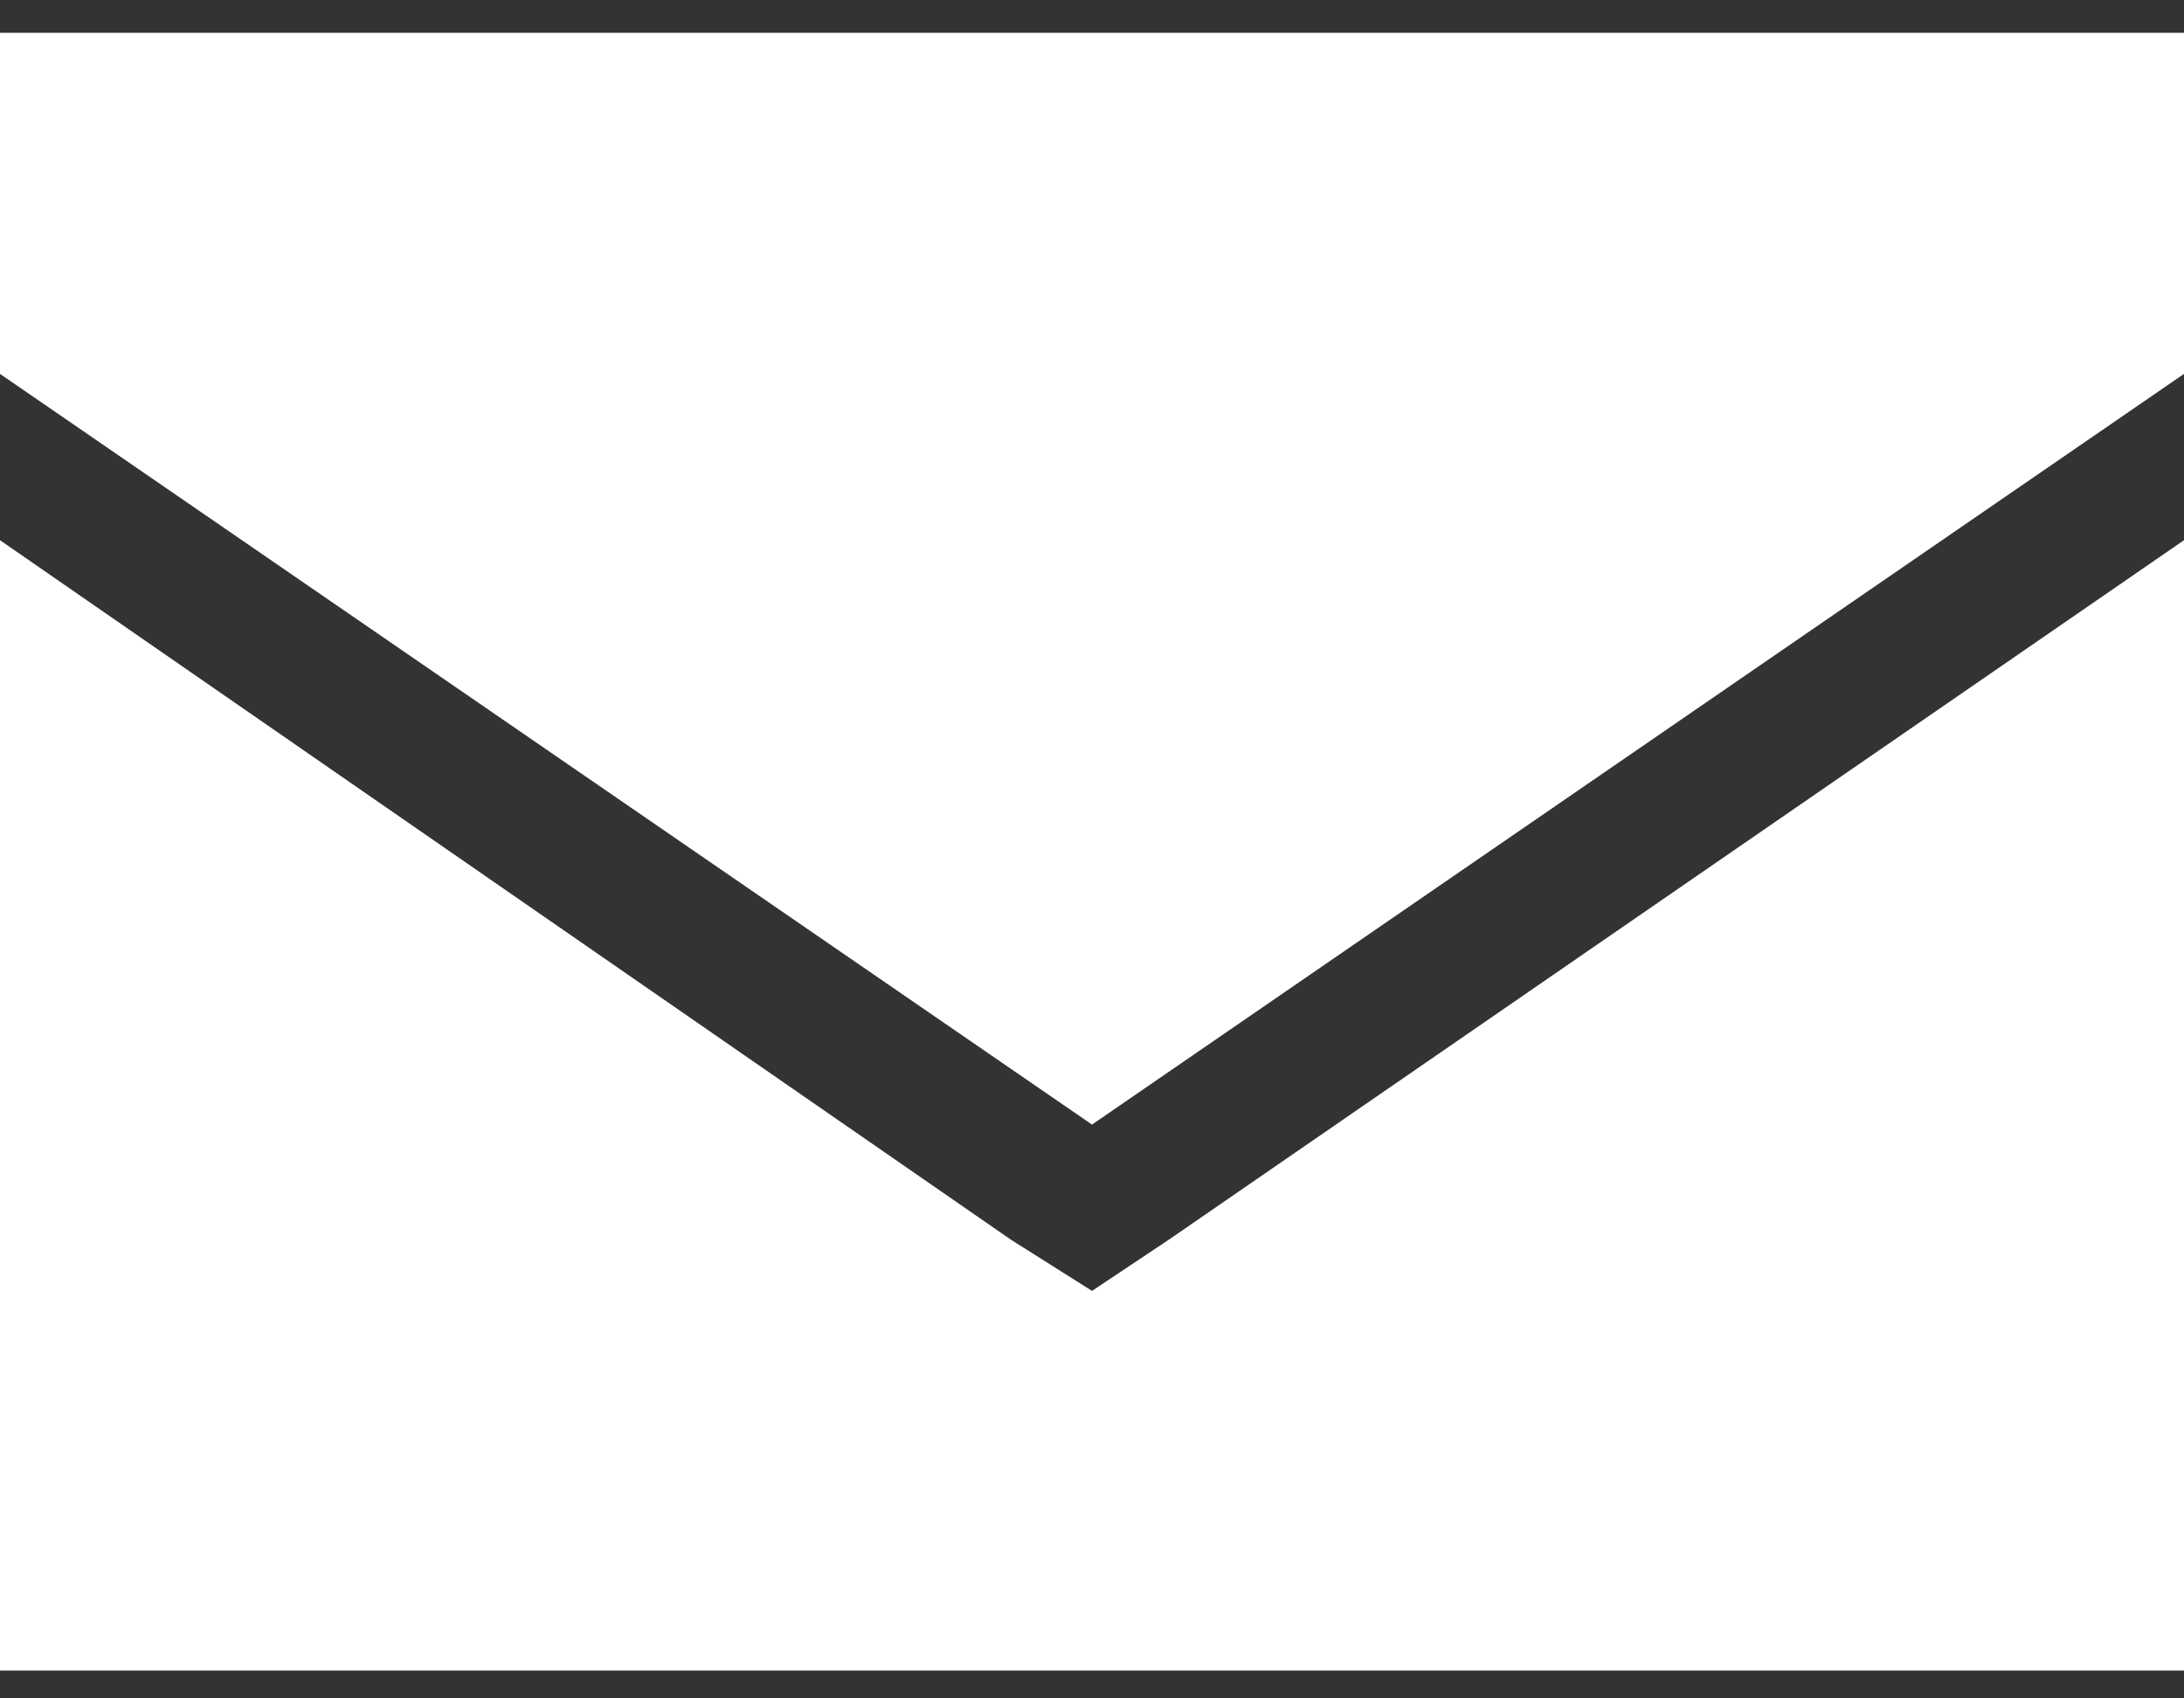 <svg width="18" height="14" viewBox="0 0 18 14" fill="none" xmlns="http://www.w3.org/2000/svg">
<rect x="0" y="0" width="18" height="14" fill="#333333" stroke="none"/>
<path d="M0 0.27H18V3.082L9 9.27L0 3.082V0.27ZM0 13.77V4.453L8.332 10.219L9 10.641L9.633 10.219L18 4.453V13.77H0Z" fill="white"/>
</svg>
